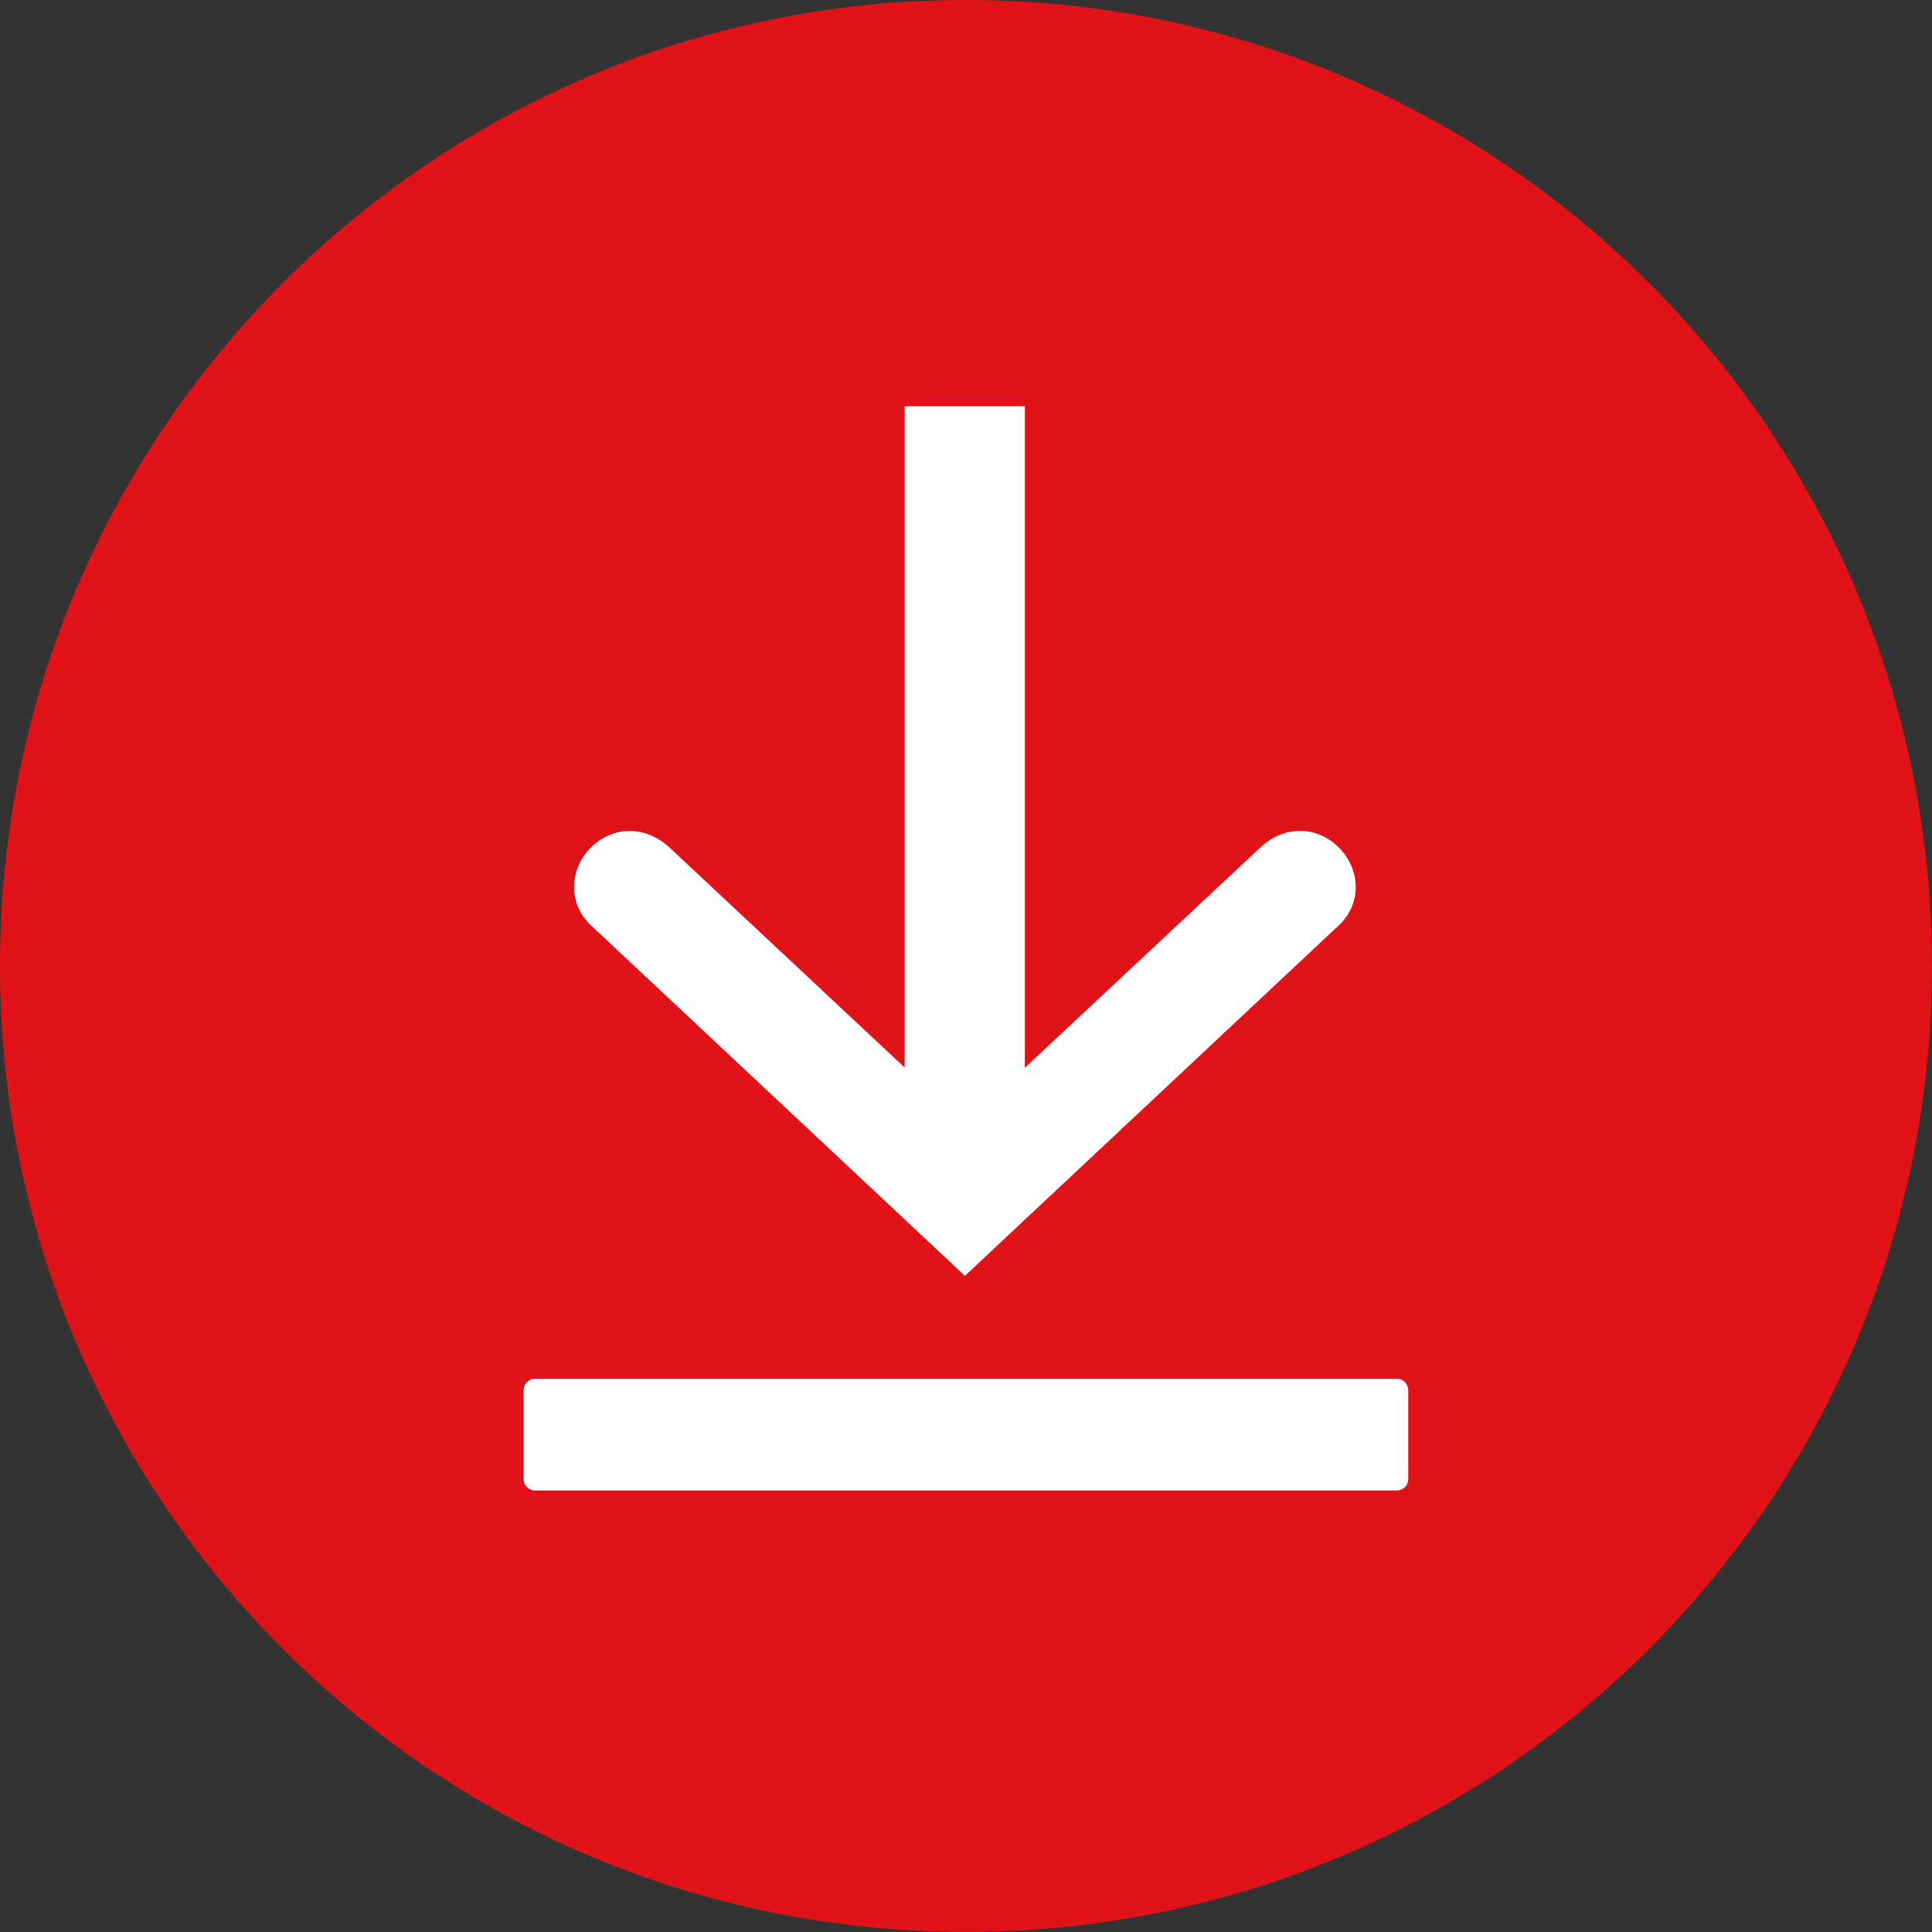 <svg xmlns="http://www.w3.org/2000/svg" width="27" height="27" viewBox="0 0 27 27" fill="none"><rect x="0" y="0" width="27" height="27" fill="#333333" stroke="none"/><g id="Download 1" clip-path="url(#clip0_45_1575)"><g id="Layer_1"><path id="Vector" fill-rule="evenodd" clip-rule="evenodd" d="M13.5 0C20.955 0 26.999 6.044 26.999 13.5C26.999 20.955 20.955 26.999 13.5 26.999C6.044 26.999 0 20.955 0 13.5C0 6.044 6.044 0 13.5 0Z" fill="#E21318"></path><path id="Vector_2" fill-rule="evenodd" clip-rule="evenodd" d="M12.642 14.918L9.385 11.871C9.113 11.599 8.724 11.521 8.391 11.737C7.974 12.008 7.886 12.583 8.259 12.932L13.485 17.83L18.71 12.932C18.883 12.771 18.971 12.544 18.941 12.308C18.917 12.111 18.813 11.928 18.662 11.799C18.329 11.516 17.889 11.567 17.592 11.864L14.322 14.923V5.677H12.643V14.918H12.642Z" fill="white"></path><path id="Vector_3" fill-rule="evenodd" clip-rule="evenodd" d="M7.476 19.269H19.523C19.61 19.269 19.681 19.34 19.681 19.426V20.671C19.681 20.758 19.61 20.829 19.523 20.829H7.476C7.389 20.829 7.318 20.758 7.318 20.671V19.426C7.318 19.339 7.389 19.269 7.476 19.269Z" fill="white"></path></g></g><defs><clipPath id="clip0_45_1575"><rect width="27" height="27" fill="white"></rect></clipPath></defs></svg>